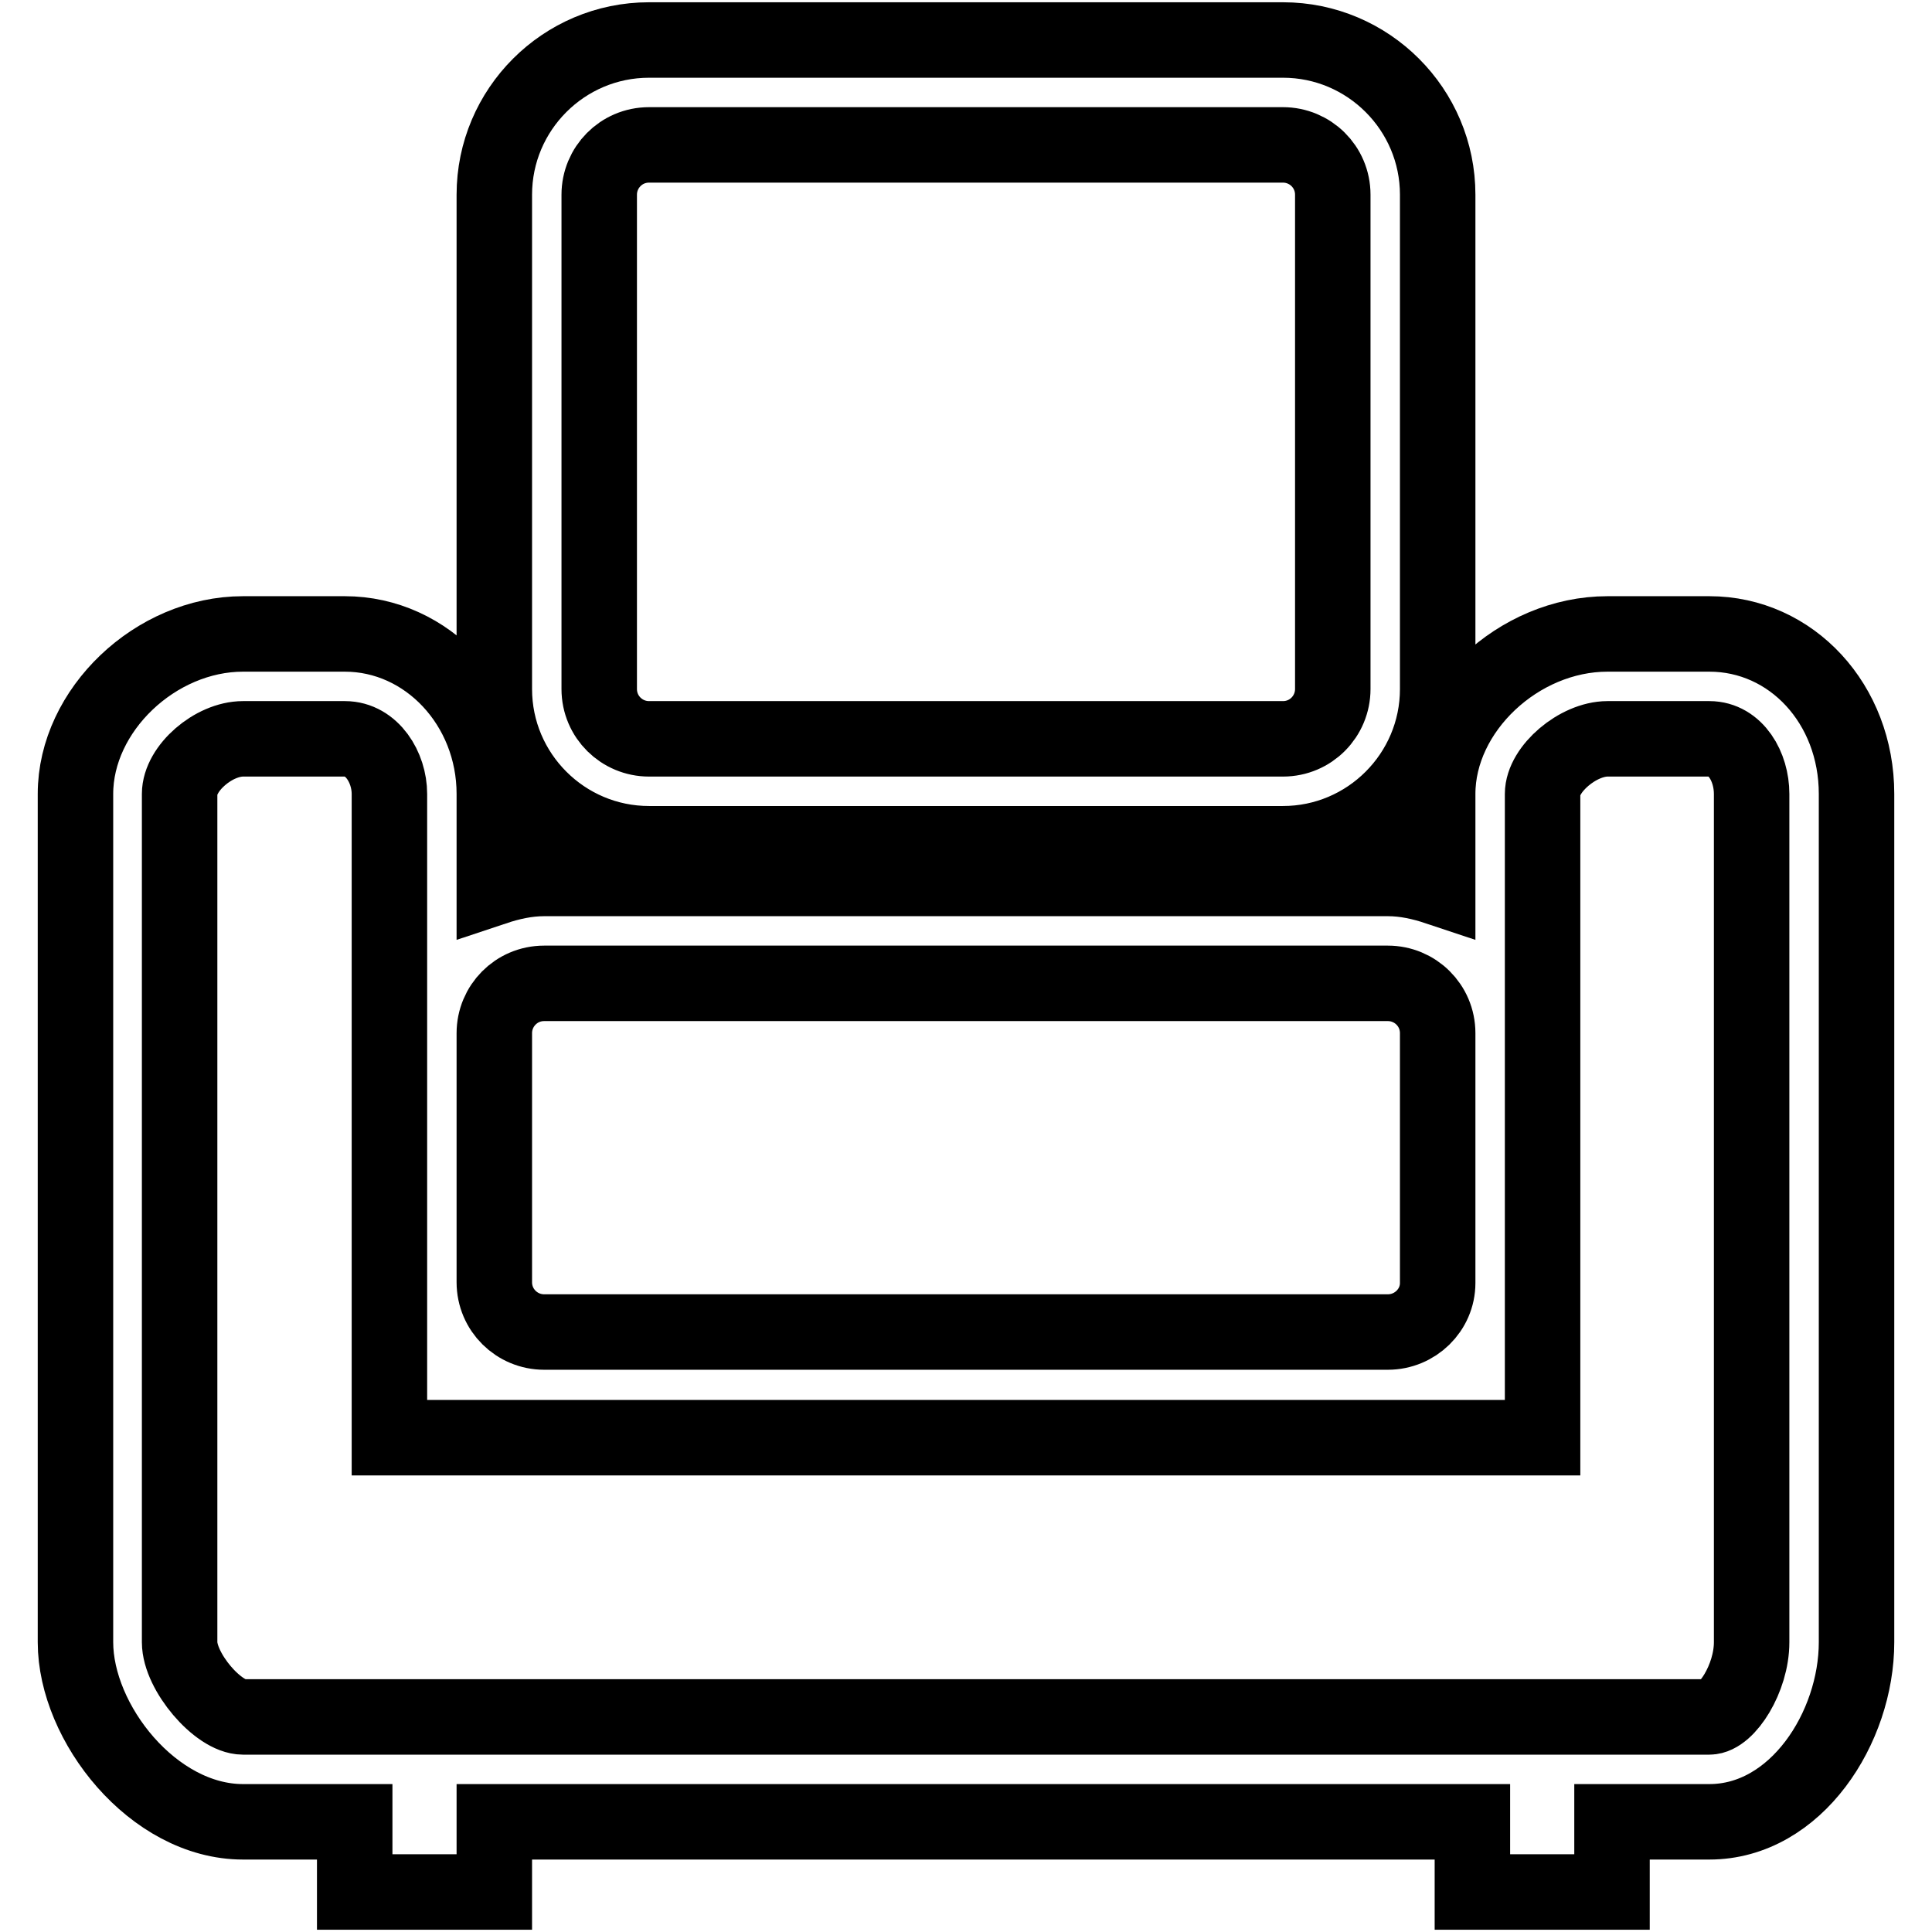 <?xml version="1.0" encoding="utf-8"?>
<!-- Svg Vector Icons : http://www.onlinewebfonts.com/icon -->
<!DOCTYPE svg PUBLIC "-//W3C//DTD SVG 1.1//EN" "http://www.w3.org/Graphics/SVG/1.1/DTD/svg11.dtd">
<svg version="1.1" xmlns="http://www.w3.org/2000/svg" xmlns:xlink="http://www.w3.org/1999/xlink" x="0px" y="0px" viewBox="0 0 256 256" enable-background="new 0 0 256 256" xml:space="preserve">
<g> <path stroke-width="10" fill-opacity="0" stroke="#000000"  d="M86,111.8h84c11.3,0,20.5-9.2,20.5-20.5V25.8c0-11.3-9.2-20.5-20.5-20.5H86c-11.3,0-20.5,9.2-20.5,20.5 v65.5C65.5,102.6,74.7,111.8,86,111.8z M79.4,25.8c0-3.6,2.9-6.6,6.6-6.6h84c3.6,0,6.6,2.9,6.6,6.6v65.5c0,3.6-2.9,6.6-6.6,6.6H86 c-3.6,0-6.6-2.9-6.6-6.6V25.8z M226.5,84H213c-11.8,0-22.5,10.1-22.5,21.2v12.4c-2.1-0.7-4.3-1.2-6.6-1.2H72.1 c-2.3,0-4.5,0.5-6.6,1.2v-12.4c0-11.7-8.9-21.2-19.8-21.2H32.2C20.6,84,10,94.1,10,105.2v112.4c0,10.7,10.3,23.8,22.2,23.8H47v9.3 h18.5v-9.3h129.6v9.3h18.5v-9.3h12.9c11.5,0,19.5-12.5,19.5-23.8V105.2C246,93.3,237.4,84,226.5,84z M65.5,136.9 c0-3.6,2.9-6.6,6.6-6.6h111.8c3.6,0,6.6,2.9,6.6,6.6V170c0,3.6-3,6.5-6.6,6.5H72.1c-3.6,0-6.6-2.9-6.6-6.6V136.9L65.5,136.9z  M232.1,217.6c0,4.8-3.3,9.9-5.6,9.9H32.2c-3.3,0-8.4-6-8.4-9.9V105.2c0-3.4,4.5-7.3,8.4-7.3h13.5c3.6,0,5.9,3.8,5.9,7.3v85.3h20.5 h111.8h20.5V170c0,0,0,0,0,0v-33.1c0,0,0,0,0,0v-31.7c0-3.3,4.7-7.3,8.6-7.3h13.5c3.5,0,5.6,3.7,5.6,7.3V217.6L232.1,217.6z"/></g>
</svg>